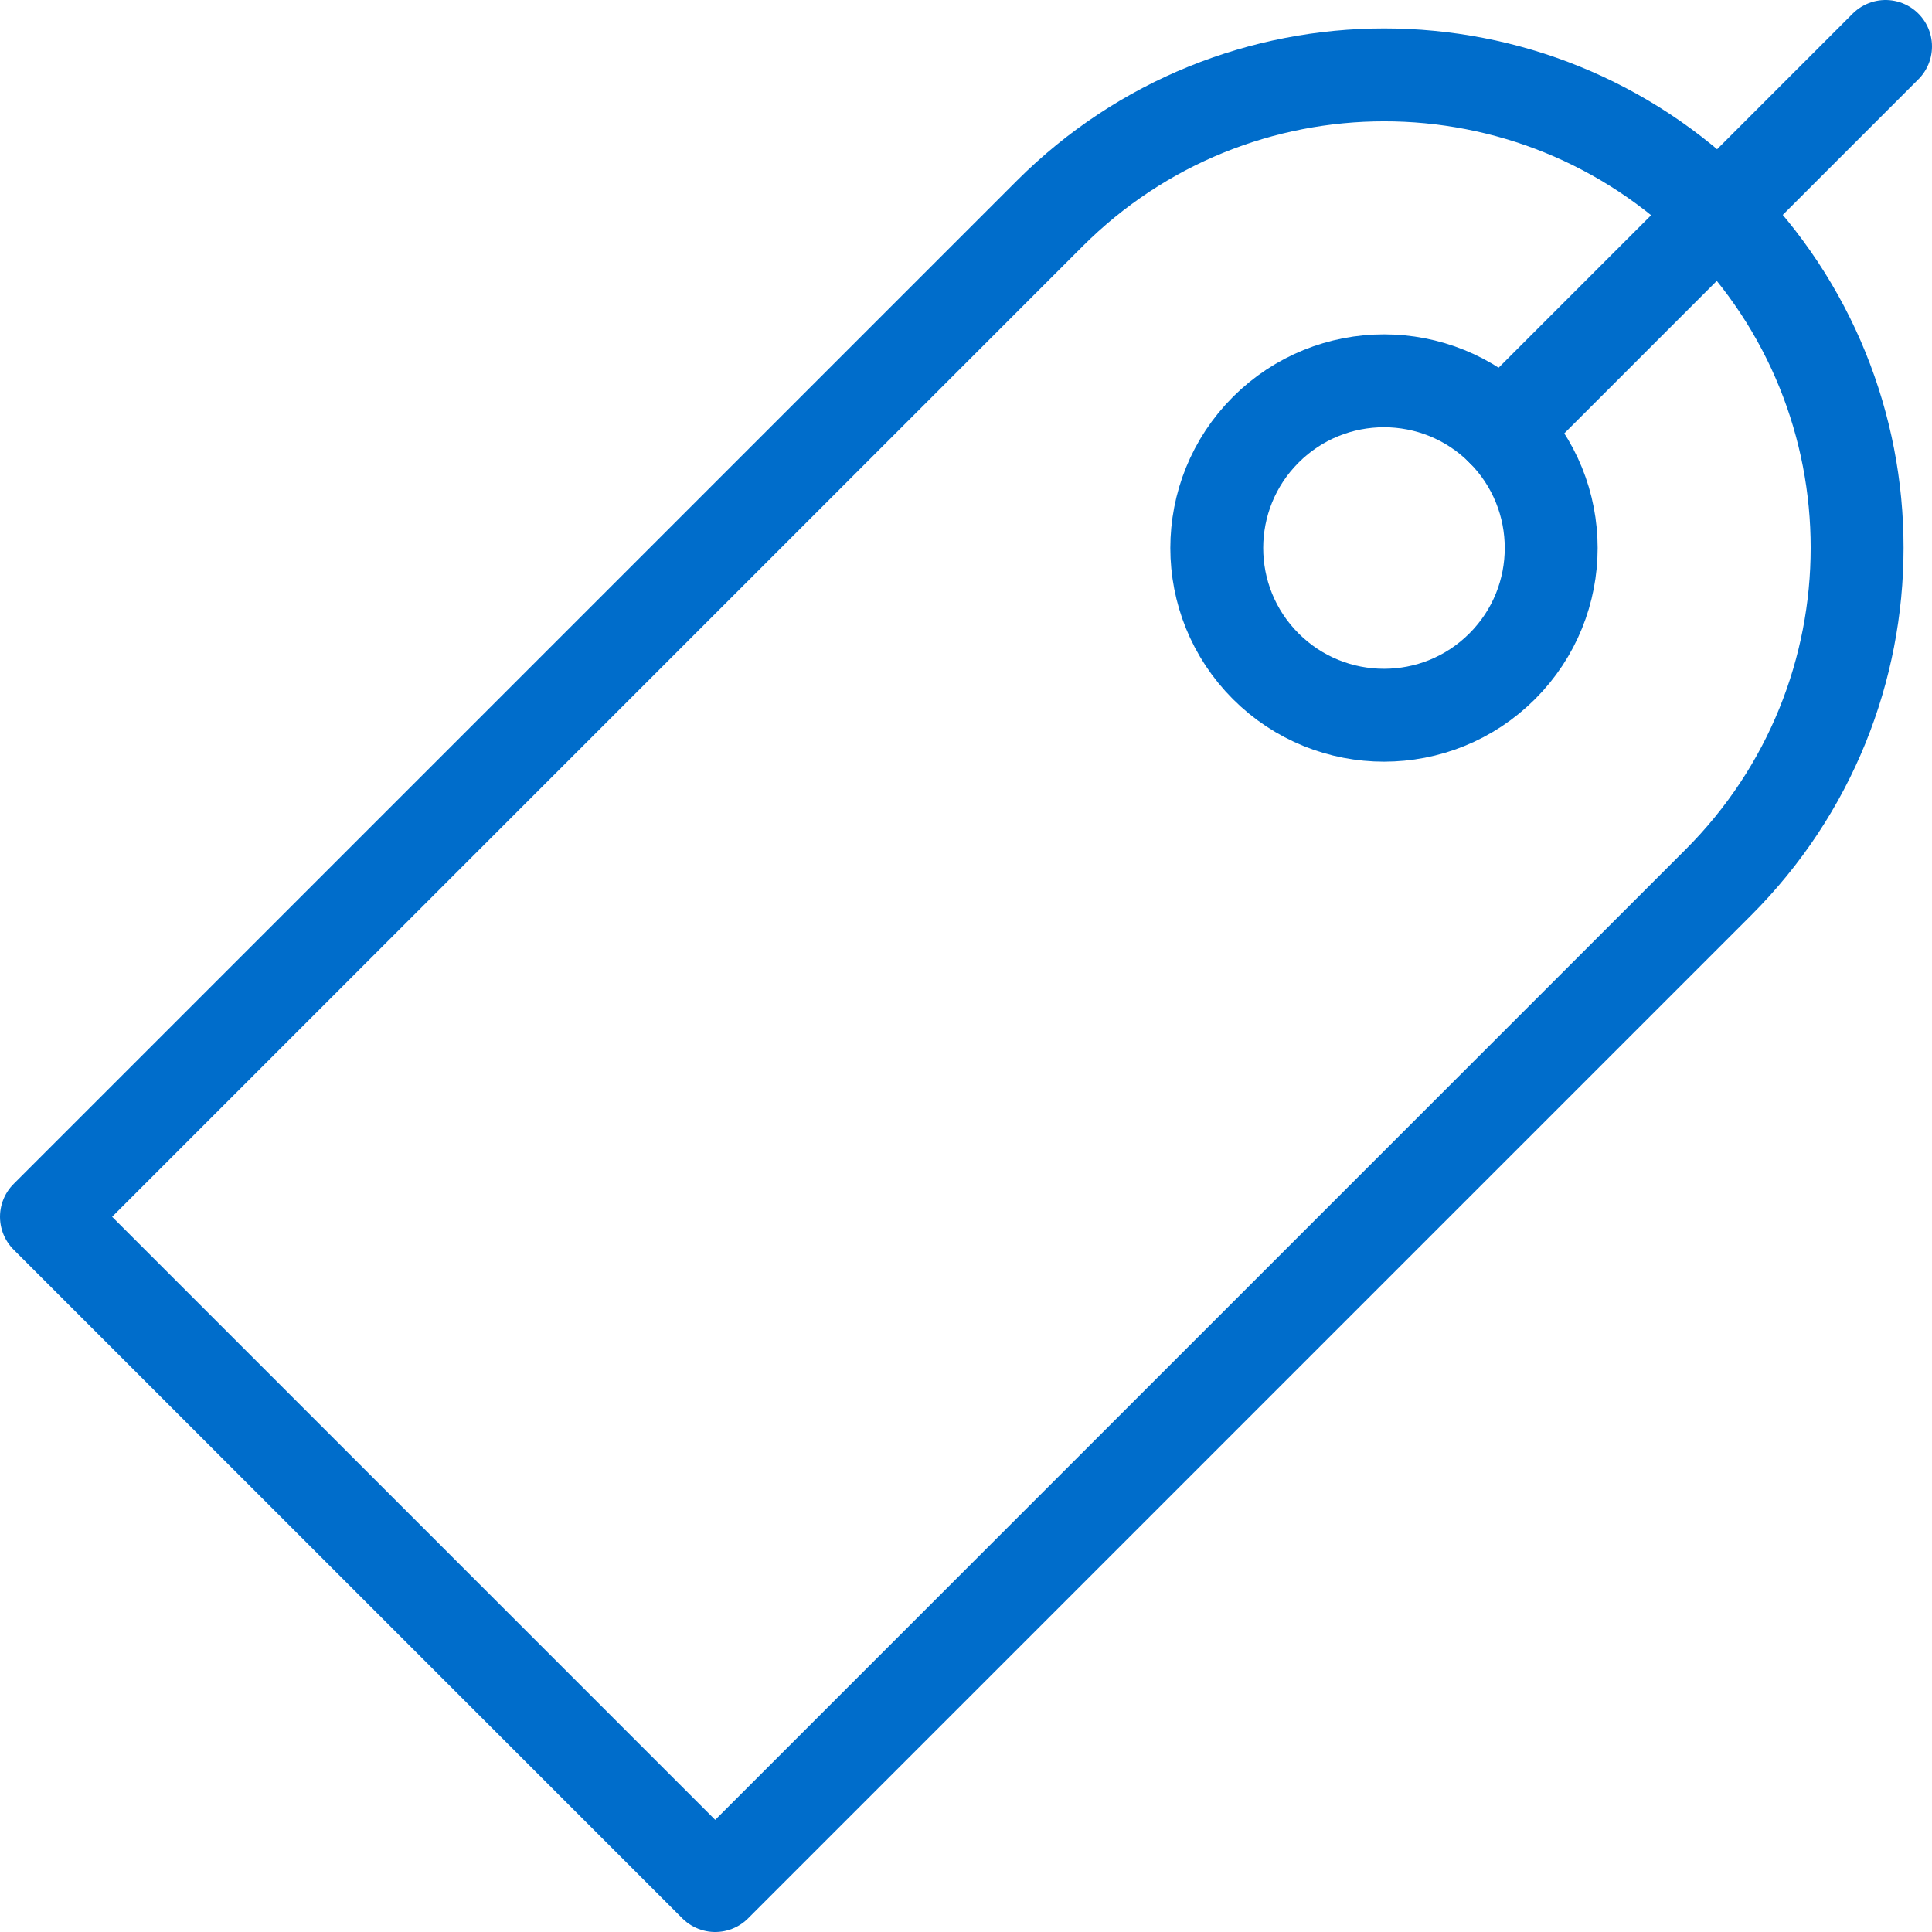 <?xml version="1.0" encoding="UTF-8"?><svg id="Layer_2" xmlns="http://www.w3.org/2000/svg" viewBox="0 0 208 208"><defs><style>.cls-1{stroke-linecap:round;stroke-linejoin:round;}.cls-1,.cls-2{fill:none;stroke:#006dcb;stroke-width:10px;}.cls-2{stroke-miterlimit:10;}</style></defs><g id="Layer_1-2"><path class="cls-2" d="M161.73,46.27c7.03,7.03,7.03,18.43,0,25.46-7.03,7.03-18.43,7.03-25.46,0s-7.03-18.43,0-25.46c7.03-7.03,18.43-7.03,25.46,0Z"/><line class="cls-1" x1="161.73" y1="46.27" x2="203" y2="5"/><path class="cls-1" d="M113,23L5,131s72,72,72,72c0,0,108-108,108-108,19.91-19.91,19.92-52.12.02-72.02-19.9-19.9-52.11-19.89-72.02.02Z"/></g></svg>